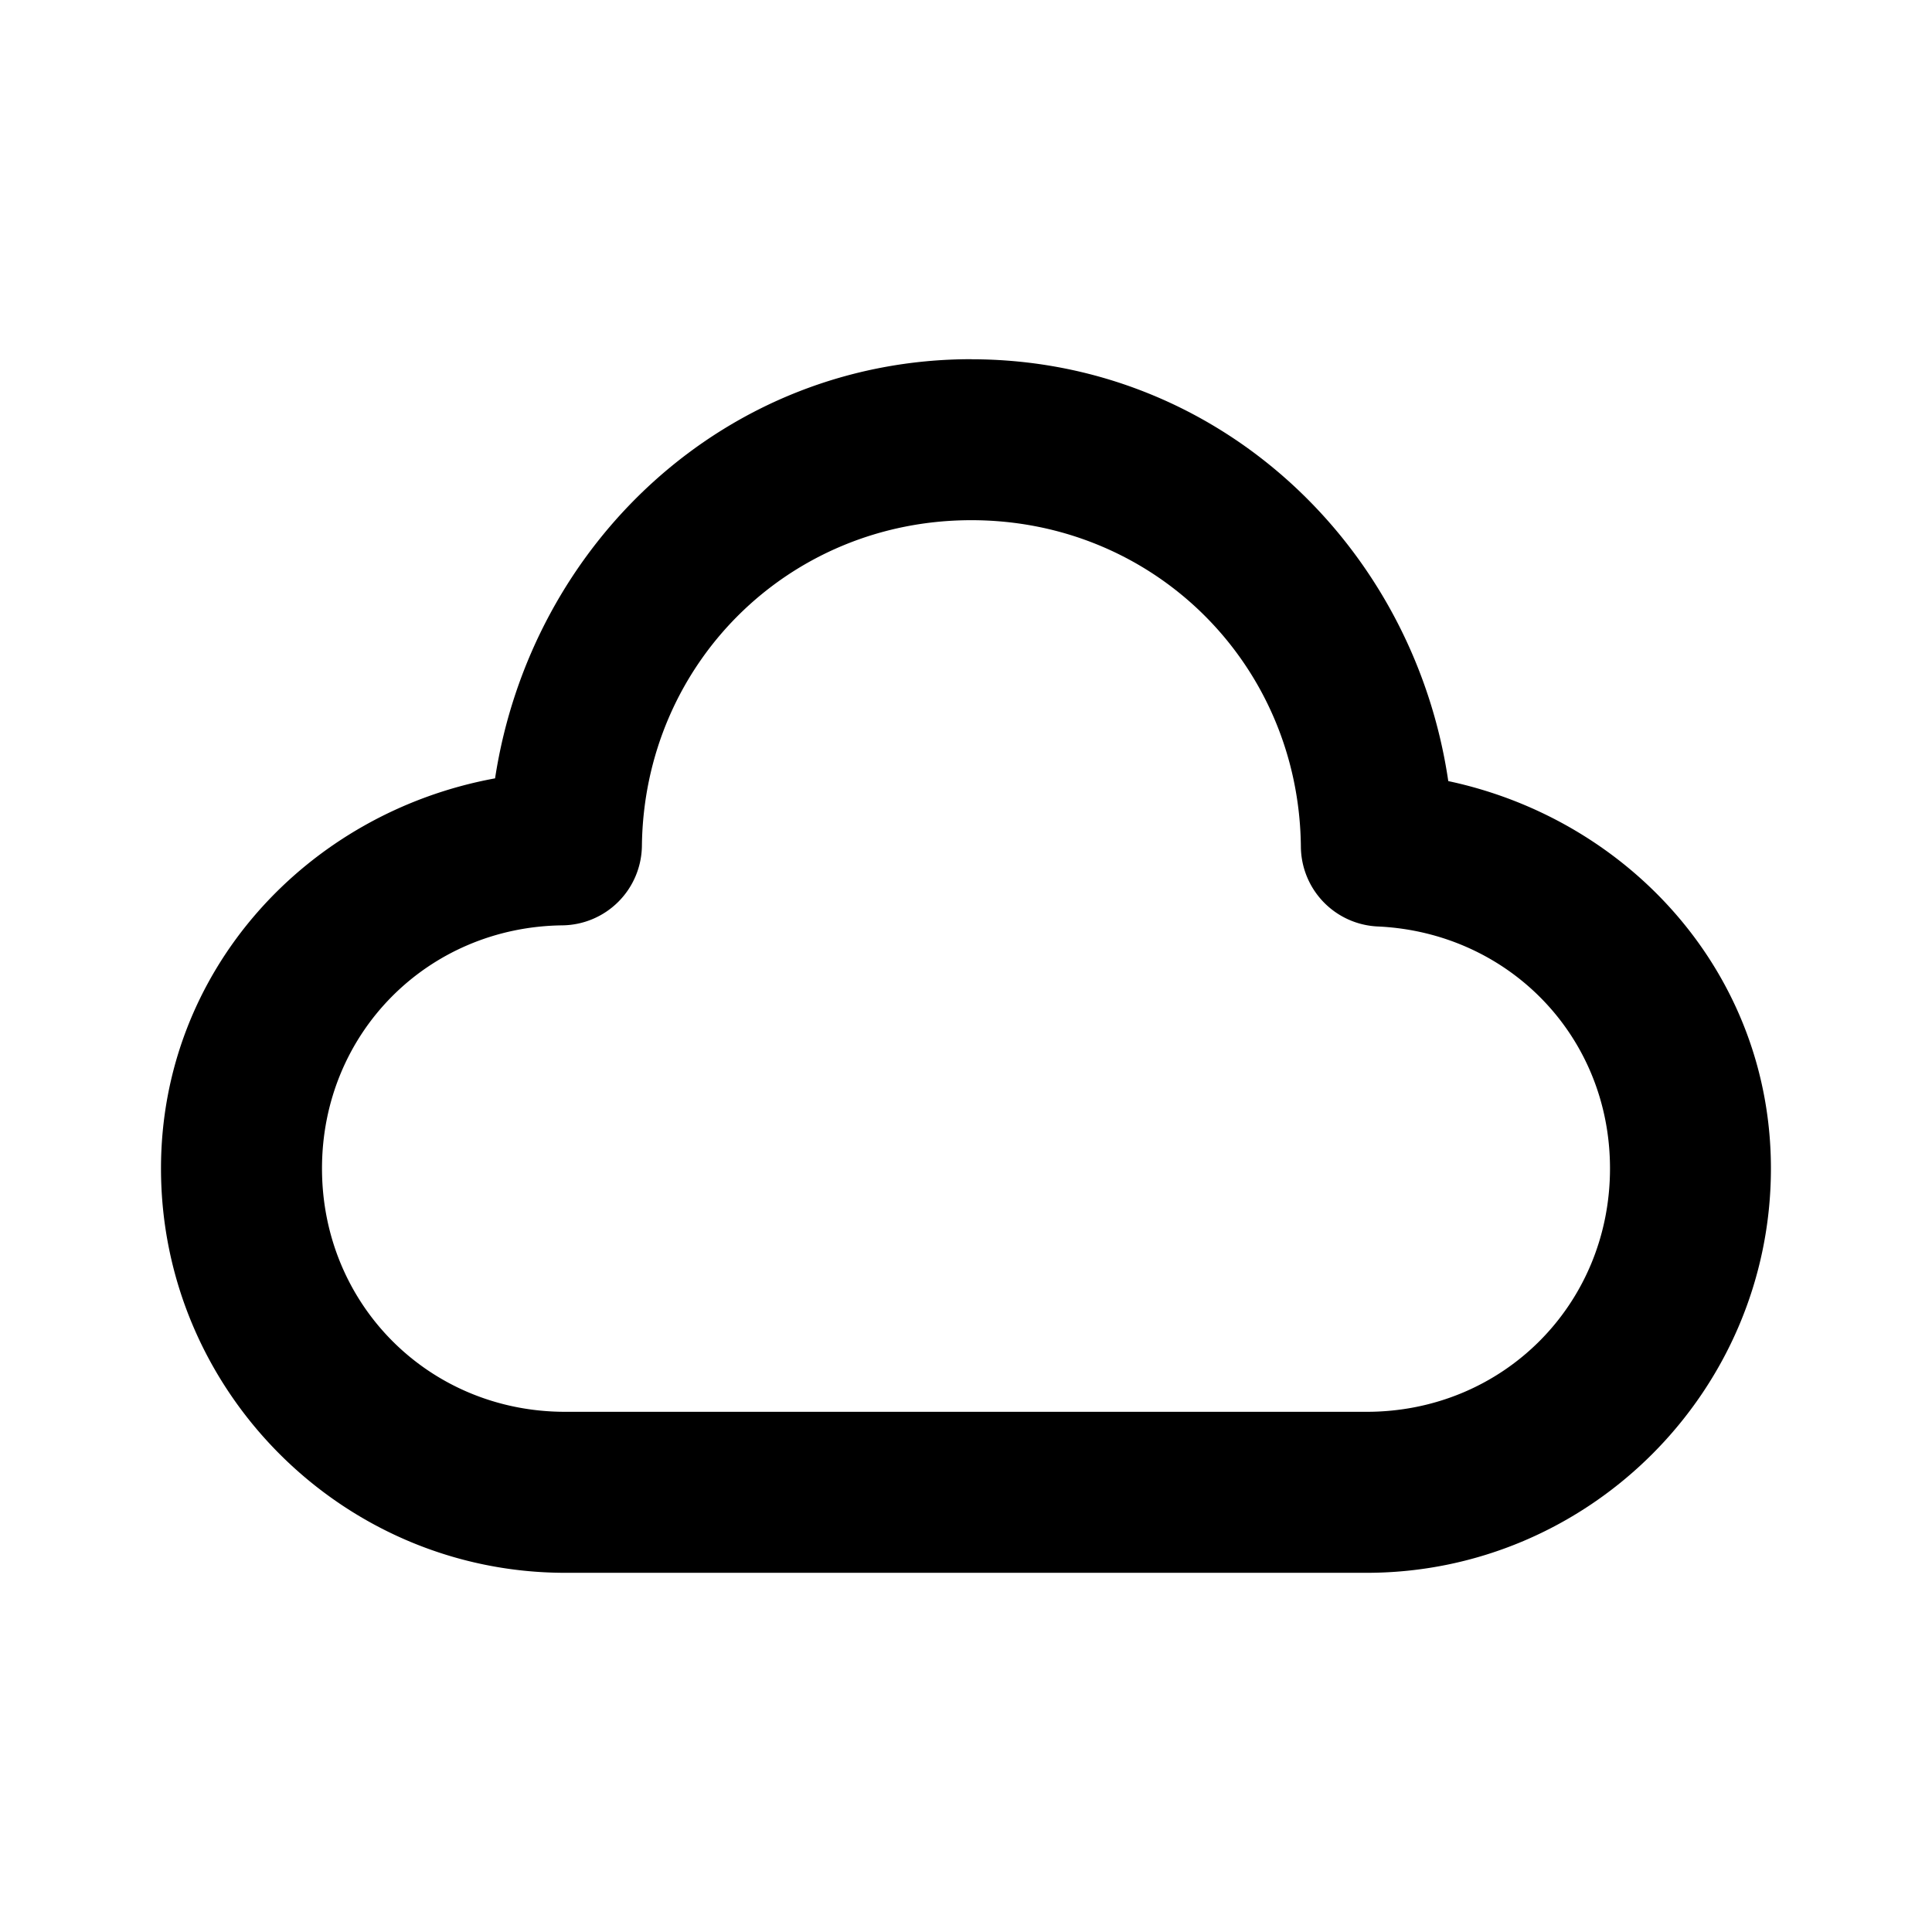 <?xml version="1.0" ?><svg height="24" id="svg8" version="1.1" viewBox="0 0 24 24" width="24" xmlns="http://www.w3.org/2000/svg" xmlns:cc="http://creativecommons.org/ns#" xmlns:dc="http://purl.org/dc/elements/1.1/" xmlns:rdf="http://www.w3.org/1999/02/22-rdf-syntax-ns#" xmlns:svg="http://www.w3.org/2000/svg"><defs id="defs2"/><g id="g1562" style="display:inline" transform="translate(0,-290.649)"><path d="m 12.066,295.111 c -3.045,0 -5.469,2.285 -5.916,5.207 C 3.814,300.746 2,302.707 2,305.164 c 0,2.766 2.258,5.023 5.023,5.023 h 9.953 c 2.765,0 5.023,-2.258 5.023,-5.023 0,-2.406 -1.743,-4.33 -4.008,-4.812 -0.433,-2.939 -2.869,-5.24 -5.926,-5.24 z m 0,2 c 2.272,0 4.072,1.79 4.094,4.057 a 1,1 0 0 0 0.955,0.99 C 18.739,302.232 20,303.52 20,305.164 c 0,1.692 -1.332,3.023 -3.023,3.023 H 7.023 C 5.332,308.188 4,306.857 4,305.164 c 0,-1.68 1.312,-3 2.986,-3.02 a 1,1 0 0 0 0.988,-0.988 c 0.027,-2.262 1.823,-4.045 4.092,-4.045 z" id="rect1556" style="color:#000000;font-style:normal;font-variant:normal;font-weight:normal;font-stretch:normal;font-size:medium;line-height:normal;font-family:sans-serif;font-variant-ligatures:normal;font-variant-position:normal;font-variant-caps:normal;font-variant-numeric:normal;font-variant-alternates:normal;font-variant-east-asian:normal;font-feature-settings:normal;font-variation-settings:normal;text-indent:0;text-align:start;text-decoration:none;text-decoration-line:none;text-decoration-style:solid;text-decoration-color:#000000;letter-spacing:normal;word-spacing:normal;text-transform:none;writing-mode:lr-tb;direction:ltr;text-orientation:mixed;dominant-baseline:auto;baseline-shift:baseline;text-anchor:start;white-space:normal;shape-padding:0;shape-margin:0;inline-size:0;clip-rule:nonzero;display:inline;overflow:visible;visibility:visible;opacity:1;isolation:auto;mix-blend-mode:normal;color-interpolation:sRGB;color-interpolation-filters:linearRGB;solid-color:#000000;solid-opacity:1;vector-effect:none;fill:#000000;fill-opacity:1;fill-rule:nonzero;stroke:none;stroke-linecap:round;stroke-linejoin:round;stroke-miterlimit:4;stroke-dasharray:none;stroke-dashoffset:0;stroke-opacity:1;color-rendering:auto;image-rendering:auto;shape-rendering:auto;text-rendering:auto;enable-background:accumulate;stop-color:#000000;stop-opacity:1"/></g></svg>
